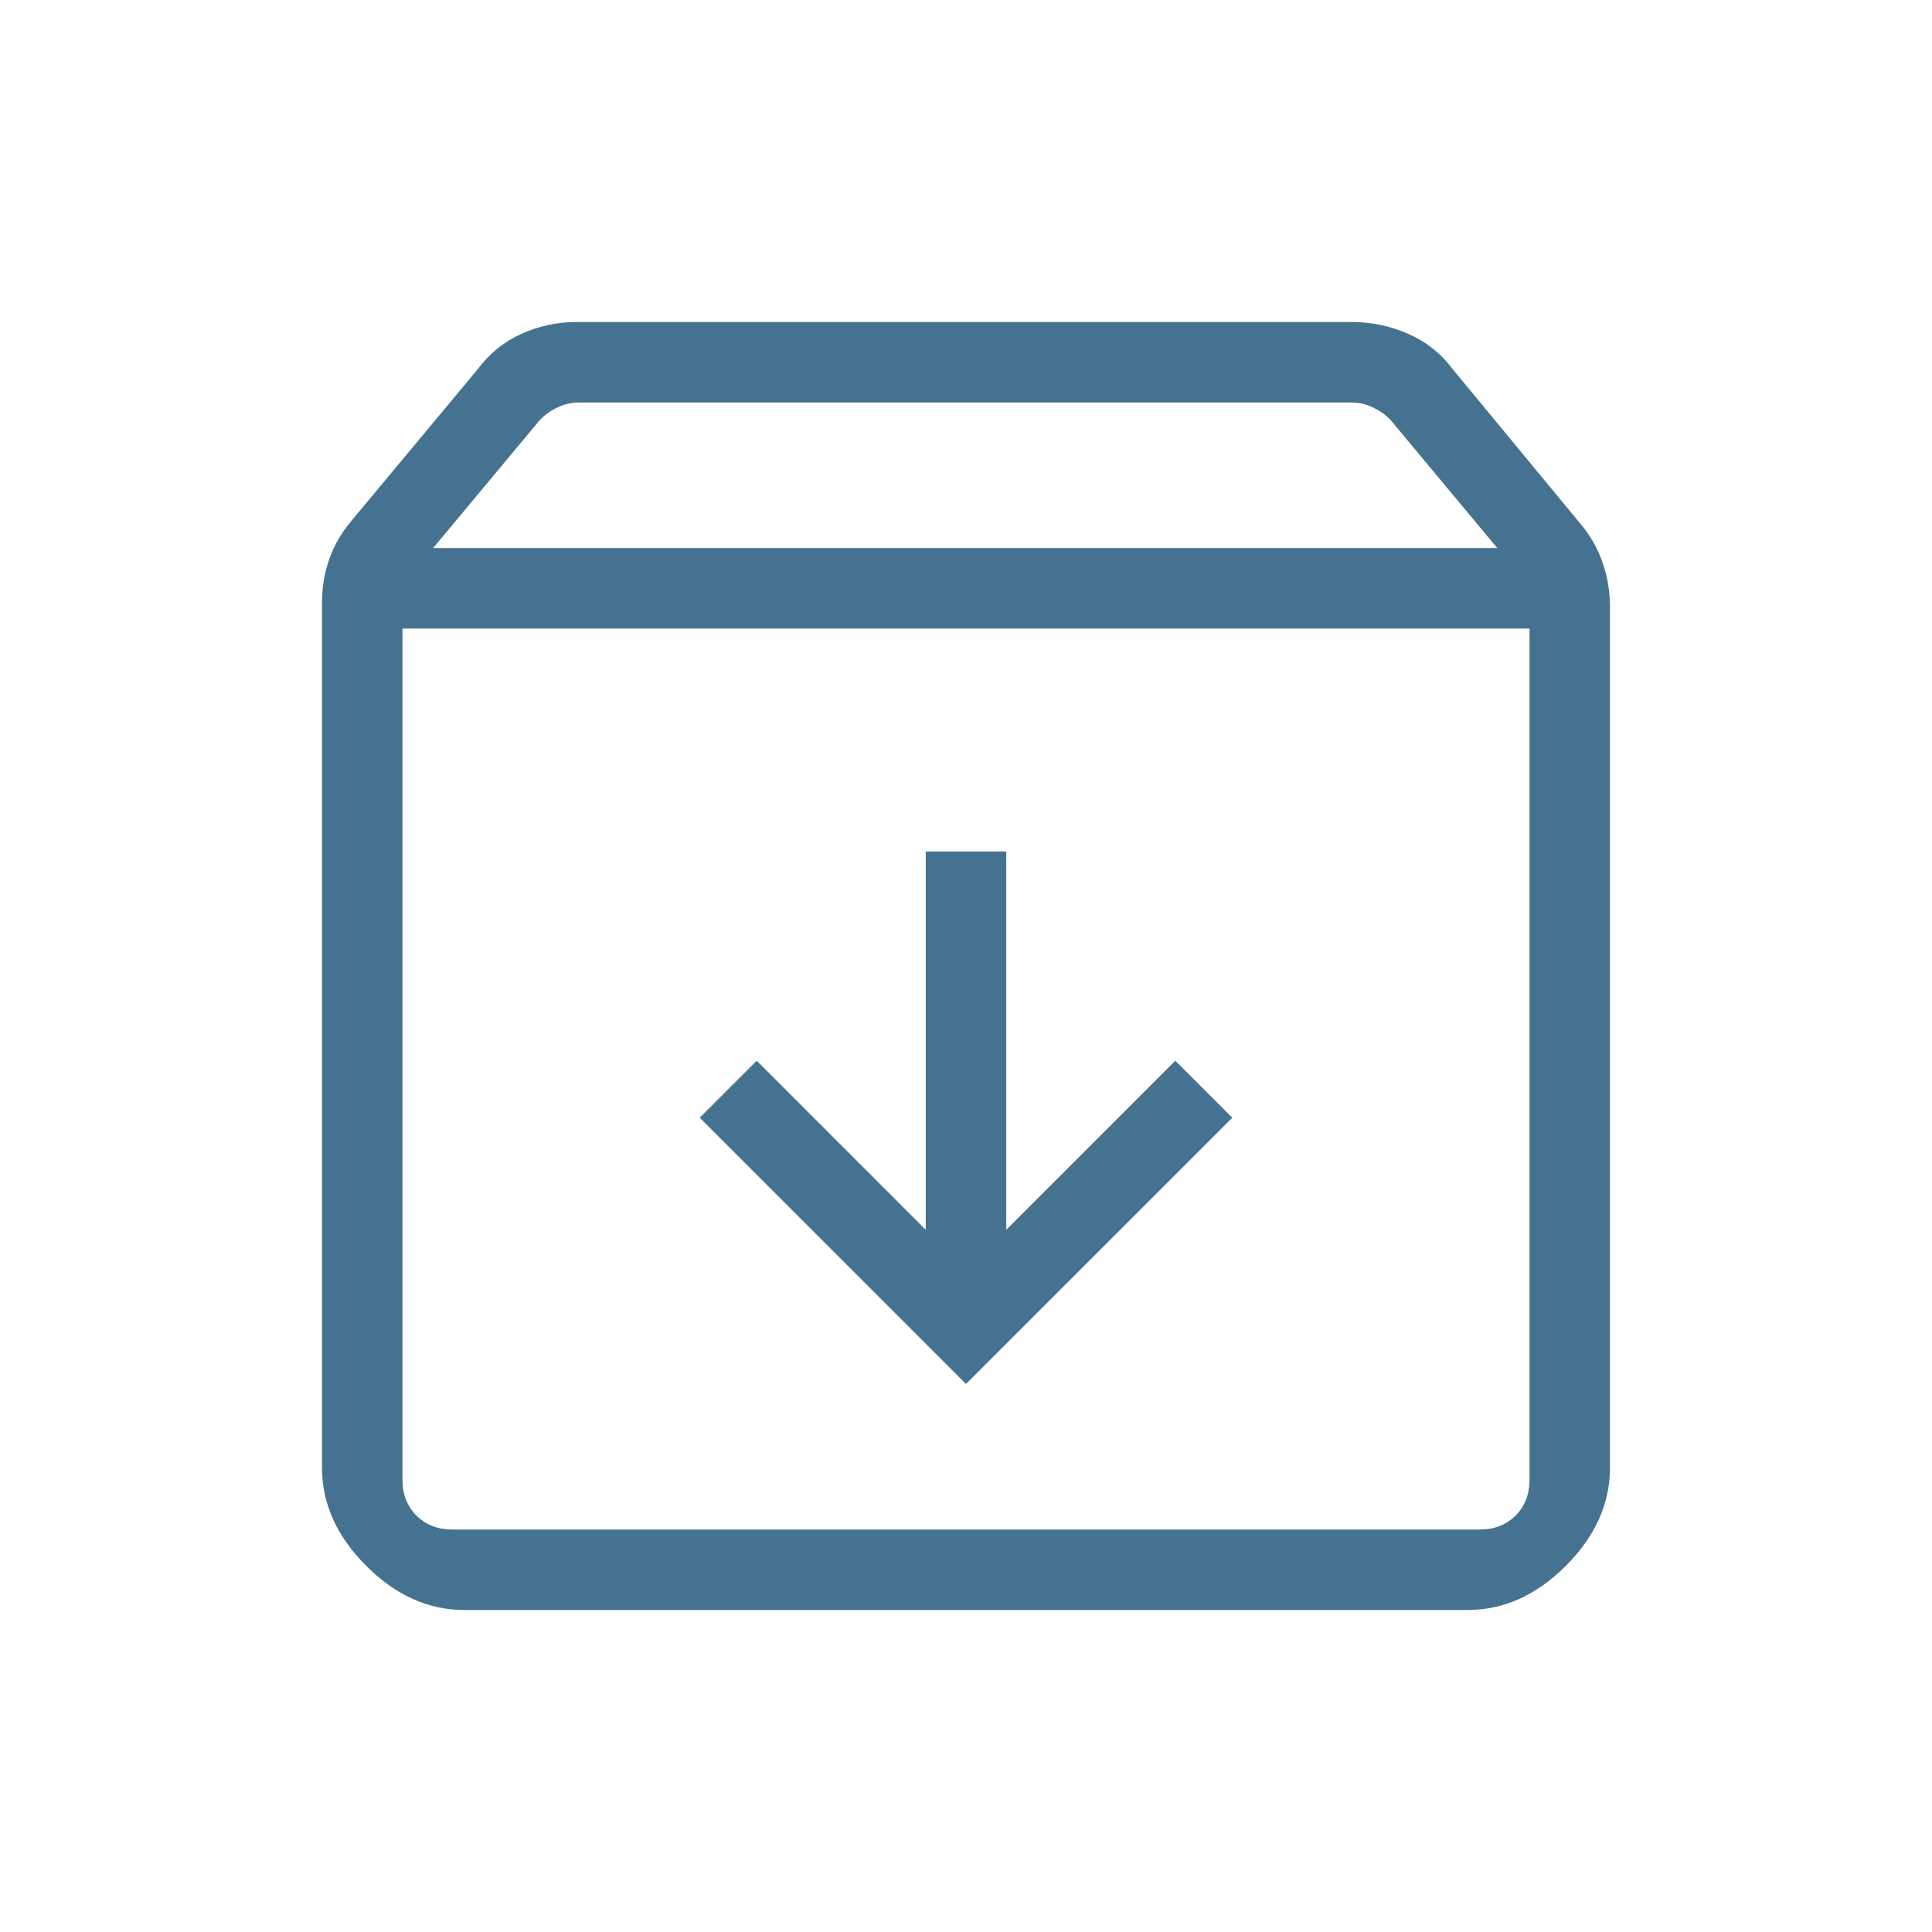<svg width="36" height="36" viewBox="0 0 36 36" fill="none" xmlns="http://www.w3.org/2000/svg">
<path d="M18 25.788L22.962 20.827L21.9 19.765L18.75 22.916V15.866H17.25V22.916L14.1 19.765L13.038 20.827L18 25.788ZM7.5 11.712V27.577C7.5 27.846 7.587 28.067 7.76 28.241C7.933 28.413 8.154 28.5 8.423 28.5H27.577C27.846 28.5 28.067 28.413 28.241 28.241C28.413 28.067 28.5 27.846 28.5 27.577V11.712H7.5ZM8.654 30C7.983 30 7.372 29.726 6.824 29.177C6.274 28.628 6 28.017 6 27.346V11.23C6 10.938 6.047 10.662 6.14 10.405C6.233 10.147 6.373 9.909 6.559 9.692L8.896 6.886C9.113 6.593 9.385 6.372 9.711 6.223C10.037 6.074 10.386 6 10.759 6H25.183C25.556 6 25.91 6.074 26.245 6.223C26.581 6.372 26.858 6.593 27.075 6.886L29.441 9.75C29.627 9.967 29.767 10.21 29.86 10.477C29.953 10.744 30 11.024 30 11.316V27.346C30 28.017 29.726 28.628 29.177 29.177C28.628 29.726 28.017 30 27.346 30H8.654ZM8.071 10.212H27.9L25.904 7.817C25.808 7.721 25.697 7.644 25.572 7.587C25.447 7.529 25.317 7.5 25.183 7.5H10.788C10.654 7.5 10.524 7.529 10.399 7.587C10.274 7.644 10.164 7.721 10.067 7.817L8.071 10.212Z" fill="#457291"/>
</svg>
